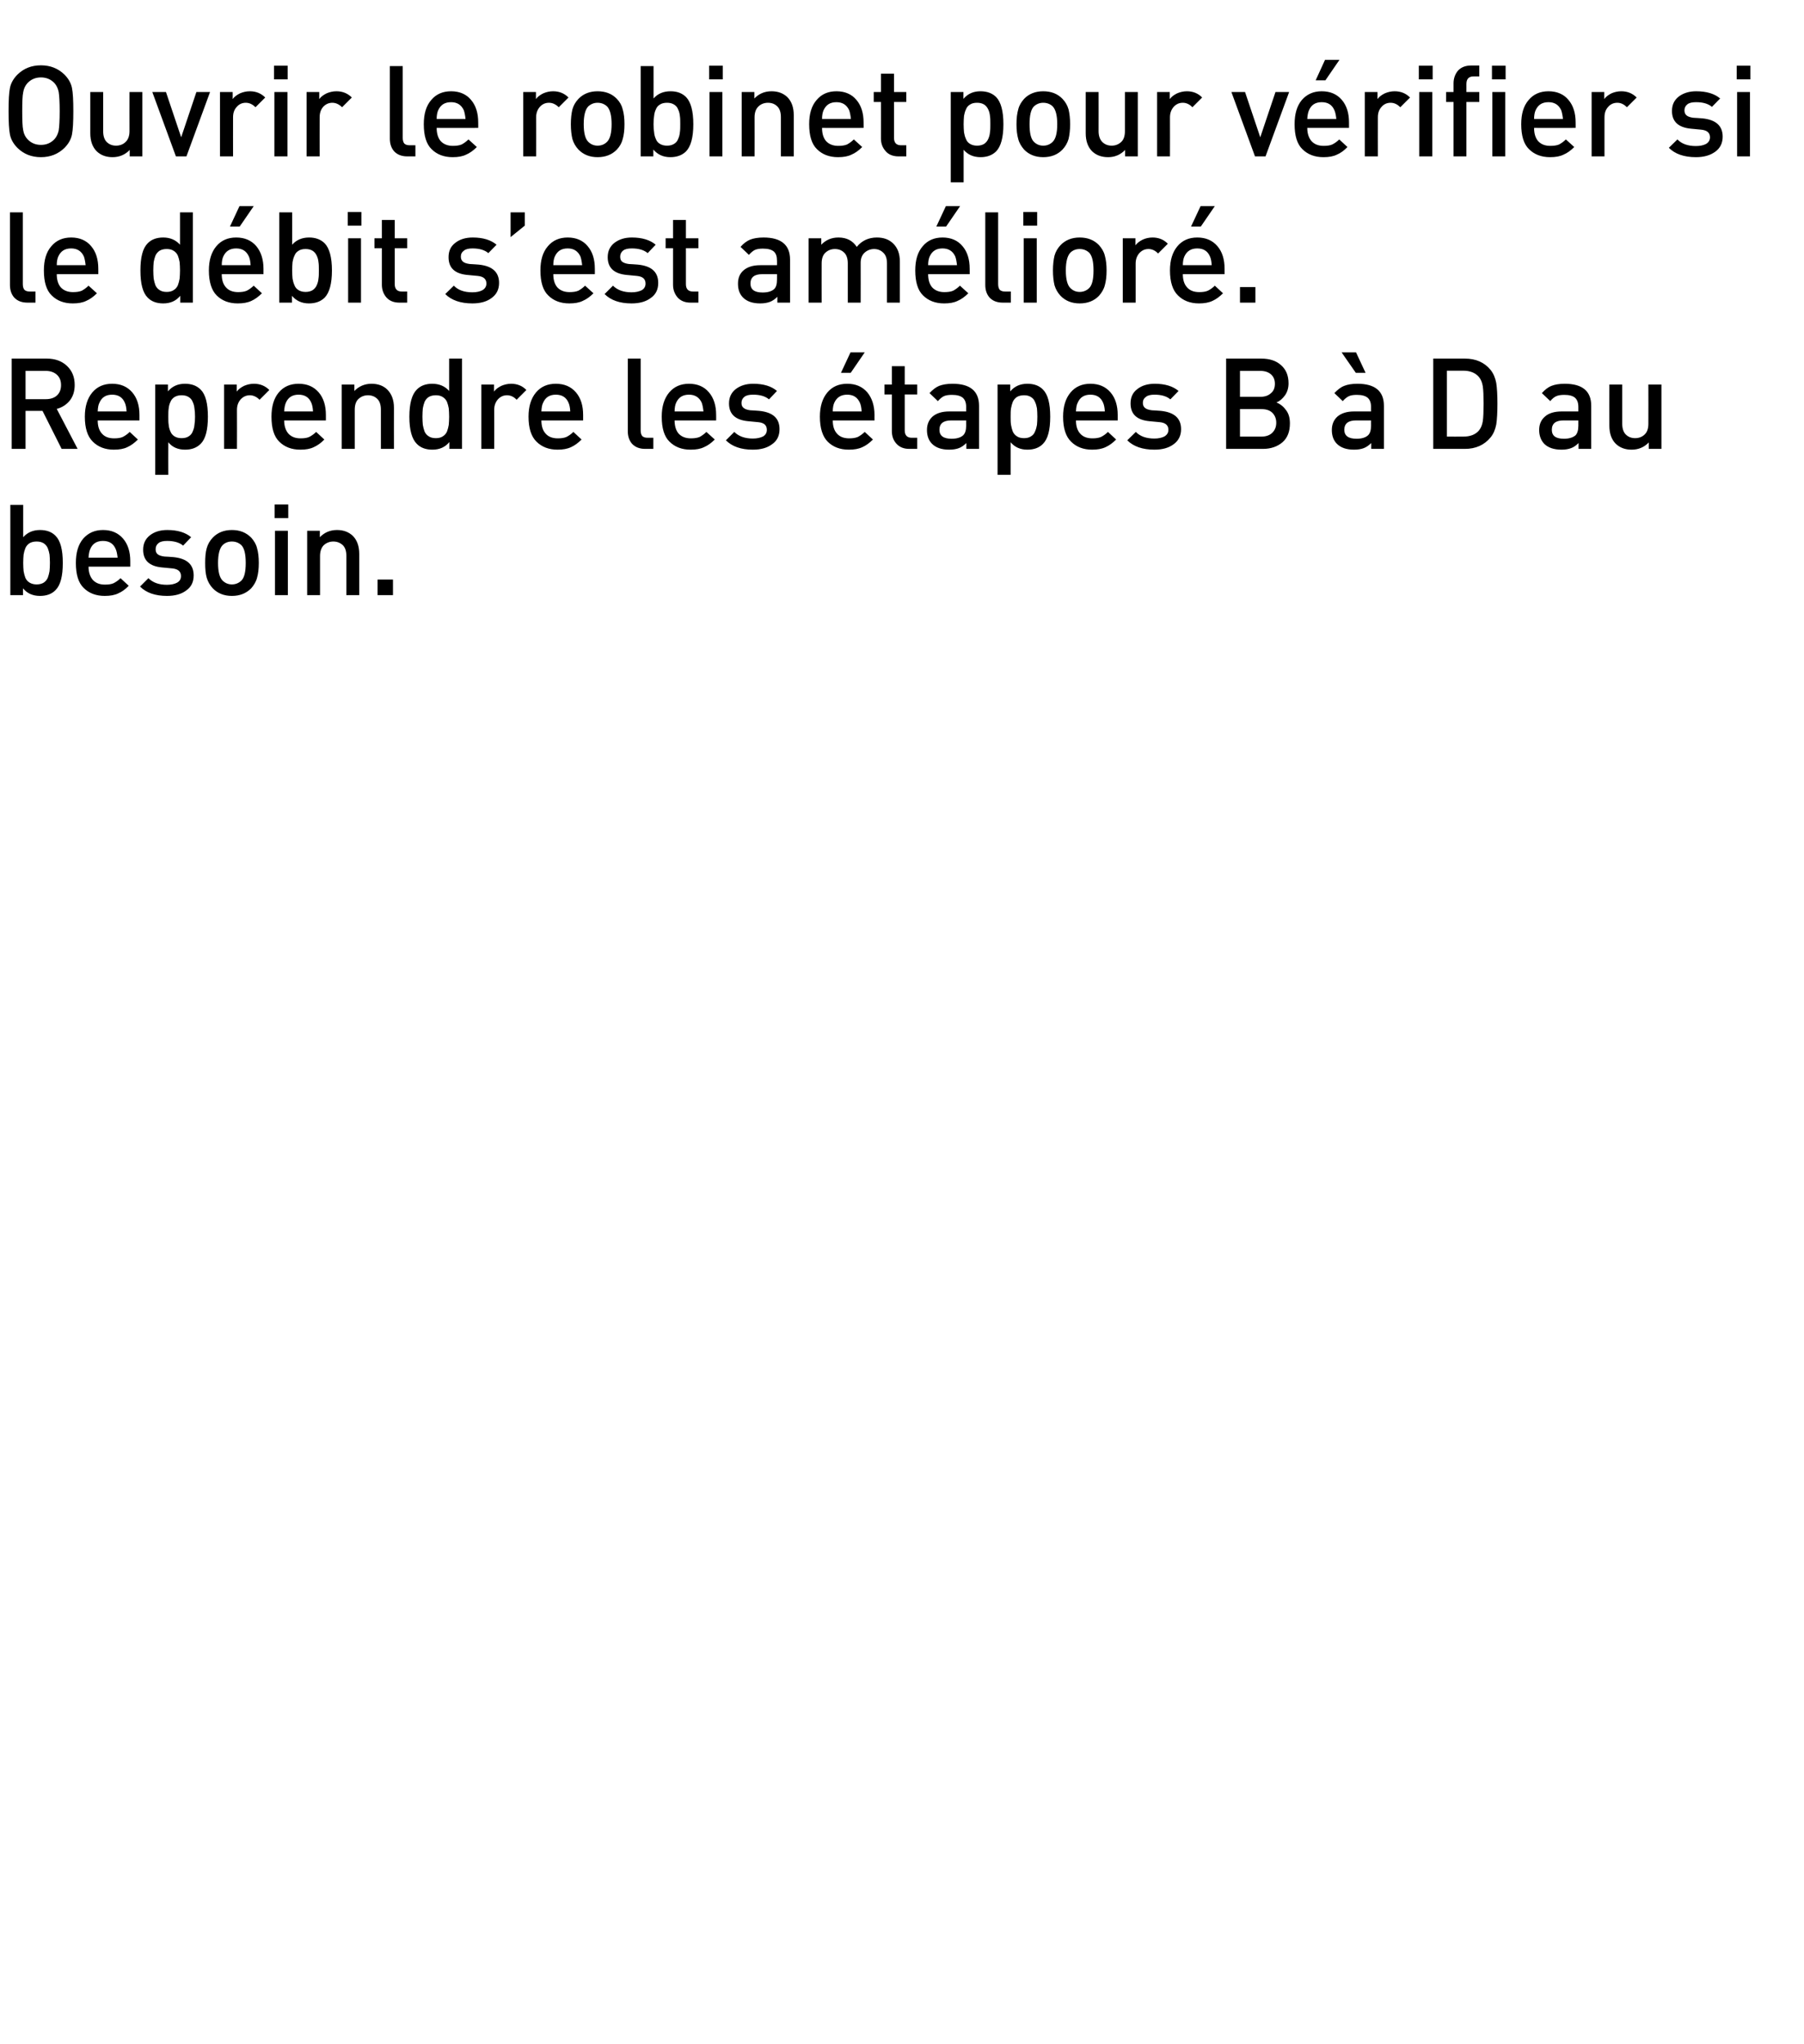 <?xml version="1.0" standalone="no"?>
<!DOCTYPE svg PUBLIC "-//W3C//DTD SVG 1.1//EN" "http://www.w3.org/Graphics/SVG/1.1/DTD/svg11.dtd">
<svg xmlns="http://www.w3.org/2000/svg" version="1.1" width="925px" height="1048.3px" viewBox="0 0 925 1048.3">
  <desc>Ouvrir le robinet pour v rifier si le d bit s’est am lior . Reprendre les tapes B D au besoin.</desc>
  <defs/>
  <g id="Polygon32371">
    <path d="M 28.5 274.8 C 31 277.3 32.2 281.9 32.2 288.7 C 32.2 295.5 31 300.1 28.5 302.6 C 26.6 304.6 23.9 305.6 20.5 305.6 C 16.8 305.6 13.9 304.3 11.8 301.7 C 11.76 301.67 11.8 305.2 11.8 305.2 L 5.3 305.2 L 5.3 258.9 L 11.9 258.9 C 11.9 258.9 11.89 275.54 11.9 275.5 C 14 273.1 16.9 271.8 20.5 271.8 C 23.9 271.8 26.6 272.8 28.5 274.8 C 28.5 274.8 28.5 274.8 28.5 274.8 Z M 25.4 292.9 C 25.5 291.7 25.6 290.3 25.6 288.7 C 25.6 287 25.5 285.6 25.4 284.4 C 25.2 283.3 24.9 282.1 24.5 281.1 C 24 280 23.3 279.2 22.4 278.6 C 21.4 278 20.2 277.7 18.8 277.7 C 17.3 277.7 16.1 278 15.1 278.6 C 14.2 279.2 13.5 280 13 281.1 C 12.6 282.1 12.3 283.3 12.1 284.4 C 12 285.6 11.9 287 11.9 288.7 C 11.9 290.3 12 291.7 12.1 292.9 C 12.3 294.1 12.6 295.2 13 296.3 C 13.5 297.4 14.2 298.2 15.2 298.8 C 16.2 299.4 17.4 299.7 18.8 299.7 C 20.2 299.7 21.4 299.4 22.4 298.8 C 23.3 298.2 24 297.4 24.5 296.3 C 24.9 295.2 25.2 294.1 25.4 292.9 Z M 66.8 290.6 C 66.8 290.6 45.43 290.62 45.4 290.6 C 45.4 293.5 46.2 295.8 47.6 297.4 C 49.1 299 51.1 299.8 53.8 299.8 C 55.6 299.8 57.1 299.6 58.2 299.1 C 59.4 298.5 60.6 297.7 61.8 296.5 C 61.8 296.5 66 300.4 66 300.4 C 64.3 302.2 62.5 303.5 60.6 304.3 C 58.8 305.2 56.5 305.6 53.7 305.6 C 49.2 305.6 45.6 304.2 42.9 301.5 C 40.2 298.9 38.9 294.6 38.9 288.7 C 38.9 283.4 40.1 279.3 42.6 276.3 C 45.2 273.3 48.6 271.8 52.8 271.8 C 57.2 271.8 60.6 273.3 63.1 276.2 C 65.6 279.1 66.8 283 66.8 287.8 C 66.82 287.82 66.8 290.6 66.8 290.6 Z M 60.3 286 C 60.1 284.1 59.8 282.6 59.3 281.5 C 58.1 278.7 55.9 277.4 52.8 277.4 C 49.7 277.4 47.5 278.7 46.3 281.5 C 45.8 282.6 45.5 284.1 45.4 286 C 45.4 286 60.3 286 60.3 286 Z M 88.9 285.7 C 95.9 286.4 99.3 289.5 99.3 295.1 C 99.3 298.4 98.1 301 95.5 302.8 C 93 304.7 89.7 305.6 85.6 305.6 C 79.6 305.6 75 304 71.8 300.8 C 71.8 300.8 76.1 296.5 76.1 296.5 C 78.4 298.8 81.5 299.9 85.6 299.9 C 87.8 299.9 89.5 299.5 90.8 298.8 C 92.2 298 92.8 296.9 92.8 295.4 C 92.8 293.1 91.3 291.8 88.4 291.5 C 88.4 291.5 83.1 291 83.1 291 C 76.6 290.4 73.4 287.4 73.4 281.9 C 73.4 278.7 74.6 276.3 76.9 274.5 C 79.2 272.7 82.2 271.8 85.8 271.8 C 91.1 271.8 95.2 273.1 98 275.5 C 98 275.5 93.9 279.8 93.9 279.8 C 92 278.2 89.2 277.4 85.7 277.4 C 83.8 277.4 82.3 277.7 81.3 278.5 C 80.3 279.3 79.8 280.3 79.8 281.6 C 79.8 282.8 80.1 283.6 80.8 284.2 C 81.5 284.8 82.7 285.2 84.3 285.4 C 84.3 285.35 88.9 285.7 88.9 285.7 C 88.9 285.7 88.92 285.74 88.9 285.7 Z M 132.7 288.7 C 132.7 291.7 132.4 294.2 131.8 296.3 C 131.3 298.3 130.2 300.1 128.8 301.7 C 126.2 304.3 123 305.6 118.9 305.6 C 114.9 305.6 111.6 304.3 109.1 301.7 C 107.6 300.1 106.6 298.3 106 296.3 C 105.4 294.2 105.2 291.7 105.2 288.7 C 105.2 285.7 105.4 283.2 106 281.1 C 106.6 279 107.6 277.3 109.1 275.7 C 111.6 273.1 114.9 271.8 118.9 271.8 C 123 271.8 126.2 273.1 128.8 275.7 C 130.2 277.3 131.3 279 131.8 281.1 C 132.4 283.2 132.7 285.7 132.7 288.7 Z M 123.8 297.7 C 125.3 296.2 126 293.2 126 288.7 C 126 284.2 125.3 281.2 123.8 279.6 C 122.5 278.4 120.9 277.7 118.9 277.7 C 116.9 277.7 115.3 278.4 114.1 279.6 C 112.6 281.2 111.8 284.2 111.8 288.7 C 111.8 293.2 112.6 296.2 114.1 297.7 C 115.4 299 117 299.7 118.9 299.7 C 120.8 299.7 122.5 299 123.8 297.7 C 123.8 297.7 123.8 297.7 123.8 297.7 Z M 147.6 305.2 L 141 305.2 L 141 272.2 L 147.6 272.2 L 147.6 305.2 Z M 147.8 265.7 L 140.8 265.7 L 140.8 258.7 L 147.8 258.7 L 147.8 265.7 Z M 184.2 305.2 L 177.6 305.2 C 177.6 305.2 177.58 285.09 177.6 285.1 C 177.6 282.6 177 280.8 175.8 279.6 C 174.5 278.4 172.9 277.7 170.9 277.7 C 169 277.7 167.3 278.4 166 279.6 C 164.8 280.8 164.1 282.7 164.1 285.1 C 164.12 285.09 164.1 305.2 164.1 305.2 L 157.5 305.2 L 157.5 272.2 L 164 272.2 C 164 272.2 163.99 275.54 164 275.5 C 166.3 273.1 169.2 271.8 172.8 271.8 C 176.1 271.8 178.8 272.8 180.9 274.8 C 183.1 277 184.2 280.1 184.2 284.1 C 184.21 284.12 184.2 305.2 184.2 305.2 Z M 201.5 305.2 L 193.6 305.2 L 193.6 297.2 L 201.5 297.2 L 201.5 305.2 Z " stroke="none" fill="#000"/>
  </g>
  <g id="Polygon32370">
    <path d="M 39.8 230.2 L 31.6 230.2 L 21.8 210.7 L 13.1 210.7 L 13.1 230.2 L 6 230.2 L 6 183.9 C 6 183.9 23.98 183.9 24 183.9 C 28.3 183.9 31.8 185.2 34.4 187.7 C 37 190.2 38.3 193.4 38.3 197.4 C 38.3 200.6 37.5 203.2 35.8 205.4 C 34.1 207.5 31.8 209 29.1 209.7 C 29.12 209.7 39.8 230.2 39.8 230.2 Z M 23.5 204.7 C 25.8 204.7 27.8 204.1 29.2 202.8 C 30.6 201.5 31.3 199.7 31.3 197.5 C 31.3 195.2 30.6 193.5 29.2 192.2 C 27.8 190.9 25.8 190.2 23.5 190.2 C 23.46 190.2 13.1 190.2 13.1 190.2 L 13.1 204.7 L 23.5 204.7 C 23.5 204.7 23.46 204.7 23.5 204.7 Z M 71.5 215.6 C 71.5 215.6 50.11 215.62 50.1 215.6 C 50.1 218.5 50.8 220.8 52.3 222.4 C 53.7 224 55.8 224.8 58.5 224.8 C 60.3 224.8 61.8 224.6 62.9 224.1 C 64.1 223.5 65.3 222.7 66.5 221.5 C 66.5 221.5 70.7 225.4 70.7 225.4 C 68.9 227.2 67.1 228.5 65.3 229.3 C 63.5 230.2 61.1 230.6 58.4 230.6 C 53.9 230.6 50.3 229.2 47.6 226.5 C 44.9 223.9 43.5 219.6 43.5 213.7 C 43.5 208.4 44.8 204.3 47.3 201.3 C 49.8 198.3 53.2 196.8 57.5 196.8 C 61.9 196.8 65.3 198.3 67.8 201.2 C 70.3 204.1 71.5 208 71.5 212.8 C 71.5 212.82 71.5 215.6 71.5 215.6 Z M 64.9 211 C 64.8 209.1 64.5 207.6 64 206.5 C 62.8 203.7 60.6 202.4 57.5 202.4 C 54.4 202.4 52.2 203.7 51 206.5 C 50.4 207.6 50.2 209.1 50.1 211 C 50.1 211 64.9 211 64.9 211 Z M 102.9 199.8 C 105.4 202.3 106.6 206.9 106.6 213.7 C 106.6 220.5 105.4 225.1 102.9 227.6 C 100.9 229.6 98.3 230.6 94.9 230.6 C 91.2 230.6 88.3 229.3 86.3 226.8 C 86.25 226.8 86.3 243.5 86.3 243.5 L 79.6 243.5 L 79.6 197.2 L 86.1 197.2 C 86.1 197.2 86.12 200.73 86.1 200.7 C 88.3 198.1 91.2 196.8 94.8 196.8 C 98.3 196.8 100.9 197.8 102.9 199.8 C 102.9 199.8 102.9 199.8 102.9 199.8 Z M 99.7 217.9 C 99.9 216.7 100 215.3 100 213.7 C 100 212 99.9 210.6 99.7 209.4 C 99.6 208.3 99.3 207.1 98.8 206.1 C 98.4 205 97.7 204.2 96.7 203.6 C 95.8 203 94.6 202.7 93.1 202.7 C 91.7 202.7 90.5 203 89.5 203.6 C 88.6 204.2 87.8 205 87.4 206.1 C 86.9 207.1 86.6 208.3 86.5 209.4 C 86.3 210.6 86.3 212 86.3 213.7 C 86.3 215.3 86.3 216.7 86.5 217.9 C 86.6 219.1 86.9 220.2 87.4 221.3 C 87.8 222.4 88.6 223.2 89.5 223.8 C 90.5 224.4 91.7 224.7 93.1 224.7 C 94.6 224.7 95.8 224.4 96.7 223.8 C 97.7 223.2 98.4 222.4 98.8 221.3 C 99.3 220.2 99.6 219.1 99.7 217.9 Z M 130.2 196.8 C 133.4 196.8 136 197.9 138.1 200 C 138.1 200 133.1 205 133.1 205 C 131.6 203.5 129.9 202.7 128.1 202.7 C 126.3 202.7 124.7 203.4 123.4 204.8 C 122.2 206.2 121.5 207.9 121.5 210.2 C 121.55 210.16 121.5 230.2 121.5 230.2 L 114.9 230.2 L 114.9 197.2 L 121.4 197.2 C 121.4 197.2 121.42 200.8 121.4 200.8 C 122.3 199.6 123.5 198.7 125.1 197.9 C 126.7 197.2 128.4 196.8 130.2 196.8 C 130.2 196.8 130.2 196.8 130.2 196.8 Z M 167.1 215.6 C 167.1 215.6 145.73 215.62 145.7 215.6 C 145.7 218.5 146.5 220.8 147.9 222.4 C 149.4 224 151.4 224.8 154.1 224.8 C 155.9 224.8 157.4 224.6 158.5 224.1 C 159.7 223.5 160.9 222.7 162.1 221.5 C 162.1 221.5 166.3 225.4 166.3 225.4 C 164.6 227.2 162.7 228.5 160.9 229.3 C 159.1 230.2 156.8 230.6 154 230.6 C 149.5 230.6 145.9 229.2 143.2 226.5 C 140.5 223.9 139.2 219.6 139.2 213.7 C 139.2 208.4 140.4 204.3 142.9 201.3 C 145.4 198.3 148.8 196.8 153.1 196.8 C 157.5 196.8 160.9 198.3 163.4 201.2 C 165.9 204.1 167.1 208 167.1 212.8 C 167.11 212.82 167.1 215.6 167.1 215.6 Z M 160.5 211 C 160.4 209.1 160.1 207.6 159.6 206.5 C 158.4 203.7 156.2 202.4 153.1 202.4 C 150 202.4 147.8 203.7 146.6 206.5 C 146.1 207.6 145.8 209.1 145.7 211 C 145.7 211 160.5 211 160.5 211 Z M 202 230.2 L 195.3 230.2 C 195.3 230.2 195.32 210.09 195.3 210.1 C 195.3 207.6 194.7 205.8 193.5 204.6 C 192.3 203.4 190.7 202.7 188.7 202.7 C 186.7 202.7 185.1 203.4 183.8 204.6 C 182.5 205.8 181.9 207.7 181.9 210.1 C 181.87 210.09 181.9 230.2 181.9 230.2 L 175.2 230.2 L 175.2 197.2 L 181.7 197.2 C 181.7 197.2 181.74 200.54 181.7 200.5 C 184 198.1 187 196.8 190.5 196.8 C 193.8 196.8 196.6 197.8 198.6 199.8 C 200.8 202 202 205.1 202 209.1 C 201.95 209.12 202 230.2 202 230.2 Z M 236.9 230.2 L 230.4 230.2 C 230.4 230.2 230.42 226.67 230.4 226.7 C 228.3 229.3 225.4 230.6 221.7 230.6 C 218.3 230.6 215.6 229.6 213.7 227.6 C 211.2 225.1 209.9 220.5 209.9 213.7 C 209.9 206.9 211.2 202.3 213.7 199.8 C 215.6 197.8 218.3 196.8 221.6 196.8 C 225.3 196.8 228.2 198.1 230.3 200.5 C 230.29 200.54 230.3 183.9 230.3 183.9 L 236.9 183.9 L 236.9 230.2 Z M 230.1 217.9 C 230.2 216.7 230.3 215.3 230.3 213.7 C 230.3 212 230.2 210.6 230.1 209.4 C 229.9 208.3 229.6 207.1 229.2 206.1 C 228.7 205 228 204.2 227 203.6 C 226.1 203 224.9 202.7 223.5 202.7 C 222 202.7 220.8 203 219.8 203.6 C 218.9 204.2 218.2 205 217.7 206.1 C 217.3 207.1 217 208.3 216.8 209.4 C 216.7 210.6 216.6 212 216.6 213.7 C 216.6 215.3 216.7 216.7 216.8 217.9 C 217 219.1 217.3 220.2 217.7 221.3 C 218.2 222.4 218.9 223.2 219.9 223.8 C 220.8 224.4 222 224.7 223.5 224.7 C 224.9 224.7 226.1 224.4 227 223.8 C 228 223.2 228.7 222.4 229.2 221.3 C 229.6 220.2 229.9 219.1 230.1 217.9 Z M 262.1 196.8 C 265.2 196.8 267.9 197.9 269.9 200 C 269.9 200 264.9 205 264.9 205 C 263.5 203.5 261.8 202.7 260 202.7 C 258.1 202.7 256.6 203.4 255.3 204.8 C 254.1 206.2 253.4 207.9 253.4 210.2 C 253.43 210.16 253.4 230.2 253.4 230.2 L 246.8 230.2 L 246.8 197.2 L 253.3 197.2 C 253.3 197.2 253.3 200.8 253.3 200.8 C 254.2 199.6 255.4 198.7 257 197.9 C 258.6 197.2 260.3 196.8 262.1 196.8 C 262.1 196.8 262.1 196.8 262.1 196.8 Z M 299 215.6 C 299 215.6 277.61 215.62 277.6 215.6 C 277.6 218.5 278.3 220.8 279.8 222.4 C 281.2 224 283.3 224.8 286 224.8 C 287.8 224.8 289.2 224.6 290.4 224.1 C 291.6 223.5 292.8 222.7 294 221.5 C 294 221.5 298.2 225.4 298.2 225.4 C 296.4 227.2 294.6 228.5 292.8 229.3 C 290.9 230.2 288.6 230.6 285.9 230.6 C 281.4 230.6 277.8 229.2 275.1 226.5 C 272.4 223.9 271 219.6 271 213.7 C 271 208.4 272.3 204.3 274.8 201.3 C 277.3 198.3 280.7 196.8 285 196.8 C 289.4 196.8 292.8 198.3 295.3 201.2 C 297.8 204.1 299 208 299 212.8 C 299 212.82 299 215.6 299 215.6 Z M 292.4 211 C 292.3 209.1 292 207.6 291.5 206.5 C 290.3 203.7 288.1 202.4 285 202.4 C 281.9 202.4 279.7 203.7 278.5 206.5 C 277.9 207.6 277.7 209.1 277.6 211 C 277.6 211 292.4 211 292.4 211 Z M 335 230.2 C 335 230.2 330.91 230.18 330.9 230.2 C 327.9 230.2 325.7 229.3 324.1 227.6 C 322.6 225.9 321.9 223.7 321.9 221.1 C 321.87 221.08 321.9 183.9 321.9 183.9 L 328.5 183.9 C 328.5 183.9 328.5 220.69 328.5 220.7 C 328.5 222 328.8 223 329.3 223.6 C 329.9 224.2 330.8 224.5 332.1 224.5 C 332.08 224.52 335 224.5 335 224.5 L 335 230.2 Z M 367.2 215.6 C 367.2 215.6 345.86 215.62 345.9 215.6 C 345.9 218.5 346.6 220.8 348 222.4 C 349.5 224 351.6 224.8 354.2 224.8 C 356 224.8 357.5 224.6 358.7 224.1 C 359.8 223.5 361 222.7 362.2 221.5 C 362.2 221.5 366.5 225.4 366.5 225.4 C 364.7 227.2 362.9 228.5 361 229.3 C 359.2 230.2 356.9 230.6 354.1 230.6 C 349.6 230.6 346 229.2 343.3 226.5 C 340.6 223.9 339.3 219.6 339.3 213.7 C 339.3 208.4 340.6 204.3 343.1 201.3 C 345.6 198.3 349 196.8 353.3 196.8 C 357.6 196.8 361.1 198.3 363.5 201.2 C 366 204.1 367.2 208 367.2 212.8 C 367.24 212.82 367.2 215.6 367.2 215.6 Z M 360.7 211 C 360.5 209.1 360.2 207.6 359.8 206.5 C 358.5 203.7 356.3 202.4 353.3 202.4 C 350.1 202.4 348 203.7 346.7 206.5 C 346.2 207.6 345.9 209.1 345.9 211 C 345.9 211 360.7 211 360.7 211 Z M 389.3 210.7 C 396.3 211.4 399.7 214.5 399.7 220.1 C 399.7 223.4 398.5 226 395.9 227.8 C 393.4 229.7 390.1 230.6 386 230.6 C 380 230.6 375.4 229 372.2 225.8 C 372.2 225.8 376.5 221.5 376.5 221.5 C 378.8 223.8 382 224.9 386 224.9 C 388.2 224.9 389.9 224.5 391.3 223.8 C 392.6 223 393.2 221.9 393.2 220.4 C 393.2 218.1 391.8 216.8 388.8 216.5 C 388.8 216.5 383.6 216 383.6 216 C 377.1 215.4 373.8 212.4 373.8 206.9 C 373.8 203.7 375 201.3 377.3 199.5 C 379.7 197.7 382.6 196.8 386.2 196.8 C 391.6 196.8 395.6 198.1 398.4 200.5 C 398.4 200.5 394.3 204.8 394.3 204.8 C 392.4 203.2 389.7 202.4 386.2 202.4 C 384.2 202.4 382.7 202.7 381.7 203.5 C 380.7 204.3 380.2 205.3 380.2 206.6 C 380.2 207.8 380.5 208.6 381.3 209.2 C 382 209.8 383.1 210.2 384.7 210.4 C 384.73 210.35 389.3 210.7 389.3 210.7 C 389.3 210.7 389.34 210.74 389.3 210.7 Z M 448.4 215.6 C 448.4 215.6 426.98 215.62 427 215.6 C 427 218.5 427.7 220.8 429.2 222.4 C 430.6 224 432.7 224.8 435.4 224.8 C 437.1 224.8 438.6 224.6 439.8 224.1 C 441 223.5 442.1 222.7 443.4 221.5 C 443.4 221.5 447.6 225.4 447.6 225.4 C 445.8 227.2 444 228.5 442.2 229.3 C 440.3 230.2 438 230.6 435.2 230.6 C 430.7 230.6 427.1 229.2 424.4 226.5 C 421.8 223.9 420.4 219.6 420.4 213.7 C 420.4 208.4 421.7 204.3 424.2 201.3 C 426.7 198.3 430.1 196.8 434.4 196.8 C 438.8 196.8 442.2 198.3 444.7 201.2 C 447.1 204.1 448.4 208 448.4 212.8 C 448.36 212.82 448.4 215.6 448.4 215.6 Z M 441.8 211 C 441.7 209.1 441.4 207.6 440.9 206.5 C 439.6 203.7 437.5 202.4 434.4 202.4 C 431.3 202.4 429.1 203.7 427.8 206.5 C 427.3 207.6 427 209.1 427 211 C 427 211 441.8 211 441.8 211 Z M 443.4 180.7 L 436.2 191.2 L 431.2 191.2 L 436.1 180.7 L 443.4 180.7 Z M 470.3 230.2 C 470.3 230.2 466.3 230.18 466.3 230.2 C 463.4 230.2 461.2 229.3 459.6 227.5 C 458 225.7 457.3 223.6 457.3 221 C 457.27 221.01 457.3 202.3 457.3 202.3 L 453.5 202.3 L 453.5 197.2 L 457.3 197.2 L 457.3 187.8 L 463.9 187.8 L 463.9 197.2 L 470.3 197.2 L 470.3 202.3 L 463.9 202.3 C 463.9 202.3 463.9 220.69 463.9 220.7 C 463.9 223.2 465.1 224.5 467.5 224.5 C 467.54 224.52 470.3 224.5 470.3 224.5 L 470.3 230.2 Z M 502 230.2 L 495.5 230.2 C 495.5 230.2 495.49 227.19 495.5 227.2 C 494.3 228.4 493 229.3 491.7 229.8 C 490.4 230.3 488.7 230.6 486.7 230.6 C 482.8 230.6 479.9 229.6 477.9 227.6 C 476.1 225.8 475.3 223.4 475.3 220.5 C 475.3 217.6 476.3 215.3 478.2 213.6 C 480.2 211.9 483 211 486.7 211 C 486.71 211 495.4 211 495.4 211 C 495.4 211 495.36 208.66 495.4 208.7 C 495.4 206.5 494.8 205 493.7 204 C 492.5 203 490.7 202.5 488.1 202.5 C 486.4 202.5 485 202.7 483.9 203.2 C 482.9 203.7 481.9 204.6 480.9 205.7 C 480.9 205.7 476.6 201.6 476.6 201.6 C 478.2 199.9 479.8 198.6 481.5 197.9 C 483.3 197.2 485.6 196.8 488.4 196.8 C 497.5 196.8 502 200.6 502 208.1 C 501.99 208.14 502 230.2 502 230.2 Z M 493.9 223.2 C 494.9 222.2 495.4 220.6 495.4 218.3 C 495.36 218.28 495.4 215.6 495.4 215.6 C 495.4 215.6 487.75 215.62 487.8 215.6 C 483.7 215.6 481.7 217.2 481.7 220.4 C 481.7 223.5 483.8 225 487.9 225 C 490.6 225 492.6 224.4 493.9 223.2 C 493.9 223.2 493.9 223.2 493.9 223.2 Z M 534.8 199.8 C 537.3 202.3 538.5 206.9 538.5 213.7 C 538.5 220.5 537.3 225.1 534.8 227.6 C 532.9 229.6 530.2 230.6 526.8 230.6 C 523.1 230.6 520.3 229.3 518.2 226.8 C 518.17 226.8 518.2 243.5 518.2 243.5 L 511.5 243.5 L 511.5 197.2 L 518 197.2 C 518 197.2 518.04 200.73 518 200.7 C 520.2 198.1 523.1 196.8 526.8 196.8 C 530.2 196.8 532.9 197.8 534.8 199.8 C 534.8 199.8 534.8 199.8 534.8 199.8 Z M 531.7 217.9 C 531.8 216.7 531.9 215.3 531.9 213.7 C 531.9 212 531.8 210.6 531.7 209.4 C 531.5 208.3 531.2 207.1 530.7 206.1 C 530.3 205 529.6 204.2 528.6 203.6 C 527.7 203 526.5 202.7 525.1 202.7 C 523.6 202.7 522.4 203 521.4 203.6 C 520.5 204.2 519.8 205 519.3 206.1 C 518.9 207.1 518.6 208.3 518.4 209.4 C 518.2 210.6 518.2 212 518.2 213.7 C 518.2 215.3 518.2 216.7 518.4 217.9 C 518.6 219.1 518.9 220.2 519.3 221.3 C 519.8 222.4 520.5 223.2 521.5 223.8 C 522.4 224.4 523.6 224.7 525.1 224.7 C 526.5 224.7 527.7 224.4 528.6 223.8 C 529.6 223.2 530.3 222.4 530.7 221.3 C 531.2 220.2 531.5 219.1 531.7 217.9 Z M 573.1 215.6 C 573.1 215.6 551.71 215.62 551.7 215.6 C 551.7 218.5 552.4 220.8 553.9 222.4 C 555.3 224 557.4 224.8 560.1 224.8 C 561.9 224.8 563.3 224.6 564.5 224.1 C 565.7 223.5 566.9 222.7 568.1 221.5 C 568.1 221.5 572.3 225.4 572.3 225.4 C 570.5 227.2 568.7 228.5 566.9 229.3 C 565 230.2 562.7 230.6 560 230.6 C 555.5 230.6 551.9 229.2 549.2 226.5 C 546.5 223.9 545.1 219.6 545.1 213.7 C 545.1 208.4 546.4 204.3 548.9 201.3 C 551.4 198.3 554.8 196.8 559.1 196.8 C 563.5 196.8 566.9 198.3 569.4 201.2 C 571.9 204.1 573.1 208 573.1 212.8 C 573.1 212.82 573.1 215.6 573.1 215.6 Z M 566.5 211 C 566.4 209.1 566.1 207.6 565.6 206.5 C 564.4 203.7 562.2 202.4 559.1 202.4 C 556 202.4 553.8 203.7 552.6 206.5 C 552 207.6 551.8 209.1 551.7 211 C 551.7 211 566.5 211 566.5 211 Z M 595.2 210.7 C 602.1 211.4 605.6 214.5 605.6 220.1 C 605.6 223.4 604.3 226 601.8 227.8 C 599.3 229.7 596 230.6 591.9 230.6 C 585.9 230.6 581.2 229 578 225.8 C 578 225.8 582.4 221.5 582.4 221.5 C 584.6 223.8 587.8 224.9 591.9 224.9 C 594 224.9 595.8 224.5 597.1 223.8 C 598.4 223 599.1 221.9 599.1 220.4 C 599.1 218.1 597.6 216.8 594.7 216.5 C 594.7 216.5 589.4 216 589.4 216 C 582.9 215.4 579.7 212.4 579.7 206.9 C 579.7 203.7 580.8 201.3 583.2 199.5 C 585.5 197.7 588.5 196.8 592.1 196.8 C 597.4 196.8 601.5 198.1 604.3 200.5 C 604.3 200.5 600.1 204.8 600.1 204.8 C 598.2 203.2 595.5 202.4 592 202.4 C 590.1 202.4 588.6 202.7 587.6 203.5 C 586.5 204.3 586 205.3 586 206.6 C 586 207.8 586.4 208.6 587.1 209.2 C 587.8 209.8 589 210.2 590.6 210.4 C 590.58 210.35 595.2 210.7 595.2 210.7 C 595.2 210.7 595.2 210.74 595.2 210.7 Z M 661.4 217.1 C 661.4 221.3 660.2 224.5 657.6 226.8 C 655 229 651.7 230.2 647.5 230.2 C 647.45 230.18 628.7 230.2 628.7 230.2 L 628.7 183.9 C 628.7 183.9 646.74 183.9 646.7 183.9 C 651 183.9 654.4 185 656.9 187.3 C 659.5 189.6 660.7 192.7 660.7 196.6 C 660.7 198.9 660.1 201 658.9 202.7 C 657.6 204.5 656.2 205.7 654.5 206.4 C 656.5 207.2 658.1 208.5 659.4 210.3 C 660.8 212.1 661.4 214.4 661.4 217.1 Z M 654.4 216.8 C 654.4 214.7 653.7 213 652.4 211.7 C 651.1 210.4 649.2 209.8 646.8 209.8 C 646.8 209.77 635.8 209.8 635.8 209.8 L 635.8 223.9 C 635.8 223.9 646.8 223.87 646.8 223.9 C 649.2 223.9 651.1 223.2 652.4 221.9 C 653.7 220.6 654.4 218.9 654.4 216.8 Z M 646.2 203.5 C 648.5 203.5 650.3 202.9 651.6 201.7 C 653 200.6 653.7 199 653.7 196.8 C 653.7 194.7 653 193.1 651.6 191.9 C 650.3 190.8 648.5 190.2 646.2 190.2 C 646.15 190.2 635.8 190.2 635.8 190.2 L 635.8 203.5 L 646.2 203.5 C 646.2 203.5 646.15 203.46 646.2 203.5 Z M 709.6 230.2 L 703.1 230.2 C 703.1 230.2 703.09 227.19 703.1 227.2 C 701.9 228.4 700.6 229.3 699.3 229.8 C 698 230.3 696.3 230.6 694.3 230.6 C 690.4 230.6 687.5 229.6 685.5 227.6 C 683.7 225.8 682.9 223.4 682.9 220.5 C 682.9 217.6 683.9 215.3 685.8 213.6 C 687.8 211.9 690.6 211 694.3 211 C 694.32 211 703 211 703 211 C 703 211 702.96 208.66 703 208.7 C 703 206.5 702.4 205 701.3 204 C 700.1 203 698.3 202.5 695.7 202.5 C 694 202.5 692.6 202.7 691.6 203.2 C 690.5 203.7 689.5 204.6 688.5 205.7 C 688.5 205.7 684.2 201.6 684.2 201.6 C 685.8 199.9 687.4 198.6 689.2 197.9 C 690.9 197.2 693.2 196.8 696 196.8 C 705.1 196.8 709.6 200.6 709.6 208.1 C 709.59 208.14 709.6 230.2 709.6 230.2 Z M 701.5 223.2 C 702.5 222.2 703 220.6 703 218.3 C 702.96 218.28 703 215.6 703 215.6 C 703 215.6 695.36 215.62 695.4 215.6 C 691.3 215.6 689.3 217.2 689.3 220.4 C 689.3 223.5 691.4 225 695.6 225 C 698.2 225 700.2 224.4 701.5 223.2 C 701.5 223.2 701.5 223.2 701.5 223.2 Z M 700.2 191.2 L 695.2 191.2 L 687.9 180.7 L 695.3 180.7 L 700.2 191.2 Z M 764.3 189.7 C 765.8 191.6 766.7 193.8 767.2 196.4 C 767.6 199 767.8 202.5 767.8 207 C 767.8 211.5 767.6 215.1 767.2 217.7 C 766.7 220.2 765.8 222.5 764.3 224.3 C 761.1 228.2 756.7 230.2 751.1 230.2 C 751.13 230.18 734.9 230.2 734.9 230.2 L 734.9 183.9 C 734.9 183.9 751.13 183.9 751.1 183.9 C 756.7 183.9 761.1 185.8 764.3 189.7 C 764.3 189.7 764.3 189.7 764.3 189.7 Z M 758.3 220.8 C 759.3 219.6 760 218 760.3 216 C 760.6 214 760.7 211 760.7 207 C 760.7 203.1 760.6 200.1 760.3 198.1 C 760 196.1 759.3 194.5 758.3 193.3 C 756.5 191.2 753.8 190.1 750.3 190.1 C 750.35 190.14 741.9 190.1 741.9 190.1 L 741.9 223.9 C 741.9 223.9 750.35 223.94 750.3 223.9 C 753.8 223.9 756.5 222.9 758.3 220.8 C 758.3 220.8 758.3 220.8 758.3 220.8 Z M 815.9 230.2 L 809.4 230.2 C 809.4 230.2 809.43 227.19 809.4 227.2 C 808.2 228.4 807 229.3 805.6 229.8 C 804.3 230.3 802.6 230.6 800.7 230.6 C 796.8 230.6 793.8 229.6 791.8 227.6 C 790.1 225.8 789.2 223.4 789.2 220.5 C 789.2 217.6 790.2 215.3 792.2 213.6 C 794.1 211.9 797 211 800.7 211 C 800.66 211 809.3 211 809.3 211 C 809.3 211 809.3 208.66 809.3 208.7 C 809.3 206.5 808.7 205 807.6 204 C 806.5 203 804.6 202.5 802.1 202.5 C 800.4 202.5 799 202.7 797.9 203.2 C 796.8 203.7 795.8 204.6 794.9 205.7 C 794.9 205.7 790.6 201.6 790.6 201.6 C 792.1 199.9 793.7 198.6 795.5 197.9 C 797.2 197.2 799.5 196.8 802.3 196.8 C 811.4 196.8 815.9 200.6 815.9 208.1 C 815.93 208.14 815.9 230.2 815.9 230.2 Z M 807.9 223.2 C 808.8 222.2 809.3 220.6 809.3 218.3 C 809.3 218.28 809.3 215.6 809.3 215.6 C 809.3 215.6 801.7 215.62 801.7 215.6 C 797.7 215.6 795.7 217.2 795.7 220.4 C 795.7 223.5 797.7 225 801.9 225 C 804.5 225 806.5 224.4 807.9 223.2 C 807.9 223.2 807.9 223.2 807.9 223.2 Z M 851.9 230.2 L 845.4 230.2 C 845.4 230.2 845.38 226.86 845.4 226.9 C 843.1 229.3 840.2 230.6 836.6 230.6 C 833.3 230.6 830.6 229.6 828.5 227.6 C 826.3 225.4 825.2 222.3 825.2 218.3 C 825.16 218.28 825.2 197.2 825.2 197.2 L 831.8 197.2 C 831.8 197.2 831.79 217.31 831.8 217.3 C 831.8 219.7 832.4 221.6 833.6 222.8 C 834.8 224 836.4 224.7 838.4 224.7 C 840.4 224.7 842.1 224 843.3 222.8 C 844.6 221.6 845.2 219.7 845.2 217.3 C 845.25 217.31 845.2 197.2 845.2 197.2 L 851.9 197.2 L 851.9 230.2 Z " stroke="none" fill="#000"/>
  </g>
  <g id="Polygon32369">
    <path d="M 18.2 155.2 C 18.2 155.2 14.1 155.18 14.1 155.2 C 11.1 155.2 8.9 154.3 7.3 152.6 C 5.8 150.9 5.1 148.7 5.1 146.1 C 5.07 146.08 5.1 108.9 5.1 108.9 L 11.7 108.9 C 11.7 108.9 11.7 145.69 11.7 145.7 C 11.7 147 12 148 12.5 148.6 C 13.1 149.2 14 149.5 15.3 149.5 C 15.27 149.52 18.2 149.5 18.2 149.5 L 18.2 155.2 Z M 50.4 140.6 C 50.4 140.6 29.05 140.62 29.1 140.6 C 29.1 143.5 29.8 145.8 31.2 147.4 C 32.7 149 34.8 149.8 37.4 149.8 C 39.2 149.8 40.7 149.6 41.9 149.1 C 43 148.5 44.2 147.7 45.4 146.5 C 45.4 146.5 49.7 150.4 49.7 150.4 C 47.9 152.2 46.1 153.5 44.2 154.3 C 42.4 155.2 40.1 155.6 37.3 155.6 C 32.8 155.6 29.2 154.2 26.5 151.5 C 23.8 148.9 22.5 144.6 22.5 138.7 C 22.5 133.4 23.7 129.3 26.3 126.3 C 28.8 123.3 32.2 121.8 36.5 121.8 C 40.8 121.8 44.3 123.3 46.7 126.2 C 49.2 129.1 50.4 133 50.4 137.8 C 50.44 137.82 50.4 140.6 50.4 140.6 Z M 43.9 136 C 43.7 134.1 43.4 132.6 43 131.5 C 41.7 128.7 39.5 127.4 36.5 127.4 C 33.3 127.4 31.2 128.7 29.9 131.5 C 29.4 132.6 29.1 134.1 29.1 136 C 29.1 136 43.9 136 43.9 136 Z M 98.9 155.2 L 92.4 155.2 C 92.4 155.2 92.43 151.67 92.4 151.7 C 90.3 154.3 87.4 155.6 83.7 155.6 C 80.3 155.6 77.6 154.6 75.7 152.6 C 73.2 150.1 72 145.5 72 138.7 C 72 131.9 73.2 127.3 75.7 124.8 C 77.6 122.8 80.3 121.8 83.7 121.8 C 87.3 121.8 90.2 123.1 92.3 125.5 C 92.3 125.54 92.3 108.9 92.3 108.9 L 98.9 108.9 L 98.9 155.2 Z M 92.1 142.9 C 92.2 141.7 92.3 140.3 92.3 138.7 C 92.3 137 92.2 135.6 92.1 134.4 C 91.9 133.3 91.6 132.1 91.2 131.1 C 90.7 130 90 129.2 89 128.6 C 88.1 128 86.9 127.7 85.5 127.7 C 84 127.7 82.8 128 81.8 128.6 C 80.9 129.2 80.2 130 79.7 131.1 C 79.3 132.1 79 133.3 78.8 134.4 C 78.7 135.6 78.6 137 78.6 138.7 C 78.6 140.3 78.7 141.7 78.8 142.9 C 79 144.1 79.3 145.2 79.7 146.3 C 80.2 147.4 80.9 148.2 81.9 148.8 C 82.8 149.4 84 149.7 85.5 149.7 C 86.9 149.7 88.1 149.4 89 148.8 C 90 148.2 90.7 147.4 91.2 146.3 C 91.6 145.2 91.9 144.1 92.1 142.9 Z M 135.1 140.6 C 135.1 140.6 113.68 140.62 113.7 140.6 C 113.7 143.5 114.4 145.8 115.9 147.4 C 117.3 149 119.4 149.8 122.1 149.8 C 123.8 149.8 125.3 149.6 126.5 149.1 C 127.7 148.5 128.8 147.7 130.1 146.5 C 130.1 146.5 134.3 150.4 134.3 150.4 C 132.5 152.2 130.7 153.5 128.9 154.3 C 127 155.2 124.7 155.6 121.9 155.6 C 117.4 155.6 113.8 154.2 111.1 151.5 C 108.5 148.9 107.1 144.6 107.1 138.7 C 107.1 133.4 108.4 129.3 110.9 126.3 C 113.4 123.3 116.8 121.8 121.1 121.8 C 125.5 121.8 128.9 123.3 131.4 126.2 C 133.8 129.1 135.1 133 135.1 137.8 C 135.07 137.82 135.1 140.6 135.1 140.6 Z M 128.5 136 C 128.4 134.1 128.1 132.6 127.6 131.5 C 126.3 128.7 124.2 127.4 121.1 127.4 C 118 127.4 115.8 128.7 114.5 131.5 C 114 132.6 113.7 134.1 113.7 136 C 113.7 136 128.5 136 128.5 136 Z M 130.1 105.7 L 122.9 116.2 L 117.9 116.2 L 122.8 105.7 L 130.1 105.7 Z M 166.5 124.8 C 168.9 127.3 170.2 131.9 170.2 138.7 C 170.2 145.5 168.9 150.1 166.5 152.6 C 164.5 154.6 161.8 155.6 158.4 155.6 C 154.8 155.6 151.9 154.3 149.7 151.7 C 149.69 151.67 149.7 155.2 149.7 155.2 L 143.2 155.2 L 143.2 108.9 L 149.8 108.9 C 149.8 108.9 149.82 125.54 149.8 125.5 C 151.9 123.1 154.8 121.8 158.5 121.8 C 161.8 121.8 164.5 122.8 166.5 124.8 C 166.5 124.8 166.5 124.8 166.5 124.8 Z M 163.3 142.9 C 163.5 141.7 163.5 140.3 163.5 138.7 C 163.5 137 163.5 135.6 163.3 134.4 C 163.2 133.3 162.9 132.1 162.4 131.1 C 161.9 130 161.2 129.2 160.3 128.6 C 159.3 128 158.1 127.7 156.7 127.7 C 155.2 127.7 154 128 153.1 128.6 C 152.1 129.2 151.4 130 151 131.1 C 150.5 132.1 150.2 133.3 150 134.4 C 149.9 135.6 149.8 137 149.8 138.7 C 149.8 140.3 149.9 141.7 150 142.9 C 150.2 144.1 150.5 145.2 151 146.3 C 151.4 147.4 152.1 148.2 153.1 148.8 C 154.1 149.4 155.3 149.7 156.7 149.7 C 158.1 149.7 159.3 149.4 160.3 148.8 C 161.2 148.2 161.9 147.4 162.4 146.3 C 162.9 145.2 163.2 144.1 163.3 142.9 Z M 185.1 155.2 L 178.5 155.2 L 178.5 122.2 L 185.1 122.2 L 185.1 155.2 Z M 185.3 115.7 L 178.3 115.7 L 178.3 108.7 L 185.3 108.7 L 185.3 115.7 Z M 208.8 155.2 C 208.8 155.2 204.81 155.18 204.8 155.2 C 201.9 155.2 199.7 154.3 198.1 152.5 C 196.6 150.7 195.8 148.6 195.8 146 C 195.78 146.01 195.8 127.3 195.8 127.3 L 192 127.3 L 192 122.2 L 195.8 122.2 L 195.8 112.8 L 202.4 112.8 L 202.4 122.2 L 208.8 122.2 L 208.8 127.3 L 202.4 127.3 C 202.4 127.3 202.41 145.69 202.4 145.7 C 202.4 148.2 203.6 149.5 206 149.5 C 206.05 149.52 208.8 149.5 208.8 149.5 L 208.8 155.2 Z M 245.5 135.7 C 252.4 136.4 255.9 139.5 255.9 145.1 C 255.9 148.4 254.6 151 252.1 152.8 C 249.6 154.7 246.3 155.6 242.2 155.6 C 236.2 155.6 231.5 154 228.3 150.8 C 228.3 150.8 232.7 146.5 232.7 146.5 C 234.9 148.8 238.1 149.9 242.2 149.9 C 244.4 149.9 246.1 149.5 247.4 148.8 C 248.7 148 249.4 146.9 249.4 145.4 C 249.4 143.1 247.9 141.8 245 141.5 C 245 141.5 239.7 141 239.7 141 C 233.2 140.4 230 137.4 230 131.9 C 230 128.7 231.1 126.3 233.5 124.5 C 235.8 122.7 238.8 121.8 242.4 121.8 C 247.7 121.8 251.8 123.1 254.6 125.5 C 254.6 125.5 250.4 129.8 250.4 129.8 C 248.5 128.2 245.8 127.4 242.3 127.4 C 240.4 127.4 238.9 127.7 237.9 128.5 C 236.8 129.3 236.3 130.3 236.3 131.6 C 236.3 132.8 236.7 133.6 237.4 134.2 C 238.1 134.8 239.3 135.2 240.9 135.4 C 240.88 135.35 245.5 135.7 245.5 135.7 C 245.5 135.7 245.5 135.74 245.5 135.7 Z M 269.1 115.7 L 261.8 121.6 L 261.8 108.9 L 269.1 108.9 L 269.1 115.7 Z M 305 140.6 C 305 140.6 283.65 140.62 283.7 140.6 C 283.7 143.5 284.4 145.8 285.8 147.4 C 287.3 149 289.4 149.8 292 149.8 C 293.8 149.8 295.3 149.6 296.5 149.1 C 297.6 148.5 298.8 147.7 300 146.5 C 300 146.5 304.3 150.4 304.3 150.4 C 302.5 152.2 300.7 153.5 298.8 154.3 C 297 155.2 294.7 155.6 291.9 155.6 C 287.4 155.6 283.8 154.2 281.1 151.5 C 278.4 148.9 277.1 144.6 277.1 138.7 C 277.1 133.4 278.3 129.3 280.9 126.3 C 283.4 123.3 286.8 121.8 291.1 121.8 C 295.4 121.8 298.9 123.3 301.3 126.2 C 303.8 129.1 305 133 305 137.8 C 305.04 137.82 305 140.6 305 140.6 Z M 298.5 136 C 298.3 134.1 298 132.6 297.6 131.5 C 296.3 128.7 294.1 127.4 291.1 127.4 C 287.9 127.4 285.8 128.7 284.5 131.5 C 284 132.6 283.7 134.1 283.7 136 C 283.7 136 298.5 136 298.5 136 Z M 327.1 135.7 C 334.1 136.4 337.5 139.5 337.5 145.1 C 337.5 148.4 336.3 151 333.7 152.8 C 331.2 154.7 327.9 155.6 323.8 155.6 C 317.8 155.6 313.2 154 310 150.8 C 310 150.8 314.3 146.5 314.3 146.5 C 316.6 148.8 319.8 149.9 323.8 149.9 C 326 149.9 327.7 149.5 329.1 148.8 C 330.4 148 331 146.9 331 145.4 C 331 143.1 329.6 141.8 326.6 141.5 C 326.6 141.5 321.4 141 321.4 141 C 314.9 140.4 311.6 137.4 311.6 131.9 C 311.6 128.7 312.8 126.3 315.1 124.5 C 317.5 122.7 320.4 121.8 324 121.8 C 329.3 121.8 333.4 123.1 336.2 125.5 C 336.2 125.5 332.1 129.8 332.1 129.8 C 330.2 128.2 327.5 127.4 324 127.4 C 322 127.4 320.5 127.7 319.5 128.5 C 318.5 129.3 318 130.3 318 131.6 C 318 132.8 318.3 133.6 319 134.2 C 319.8 134.8 320.9 135.2 322.5 135.4 C 322.52 135.35 327.1 135.7 327.1 135.7 C 327.1 135.7 327.14 135.74 327.1 135.7 Z M 358.1 155.2 C 358.1 155.2 354.11 155.18 354.1 155.2 C 351.2 155.2 349 154.3 347.4 152.5 C 345.9 150.7 345.1 148.6 345.1 146 C 345.08 146.01 345.1 127.3 345.1 127.3 L 341.3 127.3 L 341.3 122.2 L 345.1 122.2 L 345.1 112.8 L 351.7 112.8 L 351.7 122.2 L 358.1 122.2 L 358.1 127.3 L 351.7 127.3 C 351.7 127.3 351.71 145.69 351.7 145.7 C 351.7 148.2 352.9 149.5 355.3 149.5 C 355.35 149.52 358.1 149.5 358.1 149.5 L 358.1 155.2 Z M 405.1 155.2 L 398.6 155.2 C 398.6 155.2 398.57 152.19 398.6 152.2 C 397.4 153.4 396.1 154.3 394.8 154.8 C 393.4 155.3 391.8 155.6 389.8 155.6 C 385.9 155.6 383 154.6 381 152.6 C 379.2 150.8 378.4 148.4 378.4 145.5 C 378.4 142.6 379.3 140.3 381.3 138.6 C 383.3 136.9 386.1 136 389.8 136 C 389.8 136 398.4 136 398.4 136 C 398.4 136 398.44 133.66 398.4 133.7 C 398.4 131.5 397.9 130 396.8 129 C 395.6 128 393.8 127.5 391.2 127.5 C 389.5 127.5 388.1 127.7 387 128.2 C 386 128.7 385 129.6 384 130.7 C 384 130.7 379.7 126.6 379.7 126.6 C 381.2 124.9 382.9 123.6 384.6 122.9 C 386.4 122.2 388.7 121.8 391.5 121.8 C 400.5 121.8 405.1 125.6 405.1 133.1 C 405.07 133.14 405.1 155.2 405.1 155.2 Z M 397 148.2 C 398 147.2 398.4 145.6 398.4 143.3 C 398.44 143.28 398.4 140.6 398.4 140.6 C 398.4 140.6 390.84 140.62 390.8 140.6 C 386.8 140.6 384.8 142.2 384.8 145.4 C 384.8 148.5 386.9 150 391 150 C 393.7 150 395.7 149.4 397 148.2 C 397 148.2 397 148.2 397 148.2 Z M 461.4 155.2 L 454.8 155.2 C 454.8 155.2 454.8 135.09 454.8 135.1 C 454.8 132.6 454.2 130.8 452.9 129.6 C 451.7 128.4 450.1 127.7 448.2 127.7 C 446.3 127.7 444.6 128.4 443.3 129.6 C 442 130.8 441.3 132.5 441.3 134.8 C 441.34 134.77 441.3 155.2 441.3 155.2 L 434.7 155.2 C 434.7 155.2 434.71 135.09 434.7 135.1 C 434.7 132.6 434.1 130.8 432.9 129.6 C 431.7 128.4 430.1 127.7 428.1 127.7 C 426.1 127.7 424.5 128.4 423.2 129.6 C 421.9 130.8 421.3 132.7 421.3 135.1 C 421.26 135.09 421.3 155.2 421.3 155.2 L 414.6 155.2 L 414.6 122.2 L 421.1 122.2 C 421.1 122.2 421.13 125.54 421.1 125.5 C 423.4 123.1 426.3 121.8 429.9 121.8 C 434.1 121.8 437.2 123.4 439.3 126.6 C 441.9 123.4 445.4 121.8 449.6 121.8 C 453.1 121.8 455.8 122.8 457.9 124.8 C 460.3 127.1 461.4 130.2 461.4 134.1 C 461.43 134.12 461.4 155.2 461.4 155.2 Z M 497.2 140.6 C 497.2 140.6 475.86 140.62 475.9 140.6 C 475.9 143.5 476.6 145.8 478 147.4 C 479.5 149 481.6 149.8 484.2 149.8 C 486 149.8 487.5 149.6 488.7 149.1 C 489.8 148.5 491 147.7 492.2 146.5 C 492.2 146.5 496.5 150.4 496.5 150.4 C 494.7 152.2 492.9 153.5 491 154.3 C 489.2 155.2 486.9 155.6 484.1 155.6 C 479.6 155.6 476 154.2 473.3 151.5 C 470.6 148.9 469.3 144.6 469.3 138.7 C 469.3 133.4 470.5 129.3 473.1 126.3 C 475.6 123.3 479 121.8 483.3 121.8 C 487.6 121.8 491.1 123.3 493.5 126.2 C 496 129.1 497.2 133 497.2 137.8 C 497.24 137.82 497.2 140.6 497.2 140.6 Z M 490.7 136 C 490.5 134.1 490.2 132.6 489.8 131.5 C 488.5 128.7 486.3 127.4 483.3 127.4 C 480.1 127.4 478 128.7 476.7 131.5 C 476.2 132.6 475.9 134.1 475.9 136 C 475.9 136 490.7 136 490.7 136 Z M 492.3 105.7 L 485.1 116.2 L 480.1 116.2 L 485 105.7 L 492.3 105.7 Z M 518.3 155.2 C 518.3 155.2 514.21 155.18 514.2 155.2 C 511.2 155.2 509 154.3 507.4 152.6 C 505.9 150.9 505.2 148.7 505.2 146.1 C 505.17 146.08 505.2 108.9 505.2 108.9 L 511.8 108.9 C 511.8 108.9 511.8 145.69 511.8 145.7 C 511.8 147 512.1 148 512.6 148.6 C 513.2 149.2 514.1 149.5 515.4 149.5 C 515.38 149.52 518.3 149.5 518.3 149.5 L 518.3 155.2 Z M 531.6 155.2 L 524.9 155.2 L 524.9 122.2 L 531.6 122.2 L 531.6 155.2 Z M 531.8 115.7 L 524.7 115.7 L 524.7 108.7 L 531.8 108.7 L 531.8 115.7 Z M 567.4 138.7 C 567.4 141.7 567.1 144.2 566.5 146.3 C 566 148.3 564.9 150.1 563.5 151.7 C 561 154.3 557.7 155.6 553.6 155.6 C 549.6 155.6 546.3 154.3 543.8 151.7 C 542.3 150.1 541.3 148.3 540.7 146.3 C 540.2 144.2 539.9 141.7 539.9 138.7 C 539.9 135.7 540.2 133.2 540.7 131.1 C 541.3 129 542.3 127.3 543.8 125.7 C 546.3 123.1 549.6 121.8 553.6 121.8 C 557.7 121.8 561 123.1 563.5 125.7 C 564.9 127.3 566 129 566.5 131.1 C 567.1 133.2 567.4 135.7 567.4 138.7 Z M 558.5 147.7 C 560 146.2 560.7 143.2 560.7 138.7 C 560.7 134.2 560 131.2 558.5 129.6 C 557.2 128.4 555.6 127.7 553.6 127.7 C 551.6 127.7 550 128.4 548.8 129.6 C 547.3 131.2 546.5 134.2 546.5 138.7 C 546.5 143.2 547.3 146.2 548.8 147.7 C 550.1 149 551.7 149.7 553.6 149.7 C 555.5 149.7 557.2 149 558.5 147.7 C 558.5 147.7 558.5 147.7 558.5 147.7 Z M 591 121.8 C 594.1 121.8 596.8 122.9 598.8 125 C 598.8 125 593.8 130 593.8 130 C 592.4 128.5 590.7 127.7 588.9 127.7 C 587 127.7 585.5 128.4 584.2 129.8 C 583 131.2 582.3 132.9 582.3 135.2 C 582.32 135.16 582.3 155.2 582.3 155.2 L 575.7 155.2 L 575.7 122.2 L 582.2 122.2 C 582.2 122.2 582.19 125.8 582.2 125.8 C 583.1 124.6 584.3 123.7 585.9 122.9 C 587.4 122.2 589.1 121.8 591 121.8 C 591 121.8 591 121.8 591 121.8 Z M 627.9 140.6 C 627.9 140.6 606.5 140.62 606.5 140.6 C 606.5 143.5 607.2 145.8 608.7 147.4 C 610.1 149 612.2 149.8 614.9 149.8 C 616.7 149.8 618.1 149.6 619.3 149.1 C 620.5 148.5 621.7 147.7 622.9 146.5 C 622.9 146.5 627.1 150.4 627.1 150.4 C 625.3 152.2 623.5 153.5 621.7 154.3 C 619.8 155.2 617.5 155.6 614.8 155.6 C 610.3 155.6 606.7 154.2 604 151.5 C 601.3 148.9 599.9 144.6 599.9 138.7 C 599.9 133.4 601.2 129.3 603.7 126.3 C 606.2 123.3 609.6 121.8 613.9 121.8 C 618.3 121.8 621.7 123.3 624.2 126.2 C 626.7 129.1 627.9 133 627.9 137.8 C 627.89 137.82 627.9 140.6 627.9 140.6 Z M 621.3 136 C 621.2 134.1 620.9 132.6 620.4 131.5 C 619.2 128.7 617 127.4 613.9 127.4 C 610.8 127.4 608.6 128.7 607.3 131.5 C 606.8 132.6 606.5 134.1 606.5 136 C 606.5 136 621.3 136 621.3 136 Z M 622.9 105.7 L 615.7 116.2 L 610.7 116.2 L 615.6 105.7 L 622.9 105.7 Z M 643.7 155.2 L 635.8 155.2 L 635.8 147.2 L 643.7 147.2 L 643.7 155.2 Z " stroke="none" fill="#000"/>
  </g>
  <g id="Polygon32368">
    <path d="M 33 38.2 C 35.1 40.3 36.4 42.6 36.9 45.1 C 37.4 47.5 37.6 51.5 37.6 57 C 37.6 62.5 37.4 66.5 36.9 69 C 36.4 71.5 35.1 73.8 33 75.9 C 29.8 79 25.8 80.6 21 80.6 C 16.1 80.6 12.2 79 9 75.9 C 6.9 73.8 5.6 71.5 5.1 69 C 4.6 66.5 4.4 62.5 4.4 57 C 4.4 51.5 4.6 47.5 5.1 45.1 C 5.6 42.6 6.9 40.3 9 38.2 C 12.2 35.1 16.1 33.5 21 33.5 C 25.8 33.5 29.8 35.1 33 38.2 C 33 38.2 33 38.2 33 38.2 Z M 27.9 71.4 C 29 70.2 29.7 68.7 30.1 66.9 C 30.4 65 30.6 61.7 30.6 57 C 30.6 52.4 30.4 49.1 30.1 47.2 C 29.7 45.3 29 43.8 27.9 42.6 C 26.1 40.7 23.8 39.7 21 39.7 C 18.2 39.7 15.9 40.7 14.1 42.6 C 13 43.8 12.2 45.4 11.9 47.3 C 11.5 49.1 11.4 52.4 11.4 57 C 11.4 61.7 11.5 64.9 11.9 66.8 C 12.2 68.7 13 70.2 14.1 71.4 C 16 73.4 18.3 74.3 21 74.3 C 23.7 74.3 26 73.4 27.9 71.4 C 27.9 71.4 27.9 71.4 27.9 71.4 Z M 73 80.2 L 66.5 80.2 C 66.5 80.2 66.49 76.86 66.5 76.9 C 64.2 79.3 61.3 80.6 57.7 80.6 C 54.4 80.6 51.7 79.6 49.6 77.6 C 47.4 75.4 46.3 72.3 46.3 68.3 C 46.28 68.28 46.3 47.2 46.3 47.2 L 52.9 47.2 C 52.9 47.2 52.91 67.31 52.9 67.3 C 52.9 69.7 53.5 71.6 54.7 72.8 C 55.9 74 57.5 74.7 59.5 74.7 C 61.5 74.7 63.2 74 64.4 72.8 C 65.7 71.6 66.4 69.7 66.4 67.3 C 66.36 67.31 66.4 47.2 66.4 47.2 L 73 47.2 L 73 80.2 Z M 107.7 47.2 L 95.6 80.2 L 90.2 80.2 L 78.1 47.2 L 85.1 47.2 L 92.9 70.4 L 100.7 47.2 L 107.7 47.2 Z M 128.1 46.8 C 131.3 46.8 133.9 47.9 136 50 C 136 50 131 55 131 55 C 129.5 53.5 127.9 52.7 126 52.7 C 124.2 52.7 122.6 53.4 121.4 54.8 C 120.1 56.2 119.5 57.9 119.5 60.2 C 119.47 60.16 119.5 80.2 119.5 80.2 L 112.8 80.2 L 112.8 47.2 L 119.3 47.2 C 119.3 47.2 119.34 50.8 119.3 50.8 C 120.2 49.6 121.4 48.7 123 47.9 C 124.6 47.2 126.3 46.8 128.1 46.8 C 128.1 46.8 128.1 46.8 128.1 46.8 Z M 147.4 80.2 L 140.7 80.2 L 140.7 47.2 L 147.4 47.2 L 147.4 80.2 Z M 147.5 40.7 L 140.5 40.7 L 140.5 33.7 L 147.5 33.7 L 147.5 40.7 Z M 172.5 46.8 C 175.7 46.8 178.3 47.9 180.4 50 C 180.4 50 175.4 55 175.4 55 C 173.9 53.5 172.2 52.7 170.4 52.7 C 168.6 52.7 167 53.4 165.7 54.8 C 164.5 56.2 163.9 57.9 163.9 60.2 C 163.86 60.16 163.9 80.2 163.9 80.2 L 157.2 80.2 L 157.2 47.2 L 163.7 47.2 C 163.7 47.2 163.73 50.8 163.7 50.8 C 164.6 49.6 165.8 48.7 167.4 47.9 C 169 47.2 170.7 46.8 172.5 46.8 C 172.5 46.8 172.5 46.8 172.5 46.8 Z M 213 80.2 C 213 80.2 208.91 80.18 208.9 80.2 C 205.9 80.2 203.7 79.3 202.1 77.6 C 200.6 75.9 199.9 73.7 199.9 71.1 C 199.87 71.08 199.9 33.9 199.9 33.9 L 206.5 33.9 C 206.5 33.9 206.5 70.69 206.5 70.7 C 206.5 72 206.8 73 207.3 73.6 C 207.9 74.2 208.8 74.5 210.1 74.5 C 210.08 74.52 213 74.5 213 74.5 L 213 80.2 Z M 245.2 65.6 C 245.2 65.6 223.86 65.62 223.9 65.6 C 223.9 68.5 224.6 70.8 226 72.4 C 227.5 74 229.6 74.8 232.2 74.8 C 234 74.8 235.5 74.6 236.7 74.1 C 237.8 73.5 239 72.7 240.2 71.5 C 240.2 71.5 244.5 75.4 244.5 75.4 C 242.7 77.2 240.9 78.5 239 79.3 C 237.2 80.2 234.9 80.6 232.1 80.6 C 227.6 80.6 224 79.2 221.3 76.5 C 218.6 73.9 217.3 69.6 217.3 63.7 C 217.3 58.4 218.5 54.3 221.1 51.3 C 223.6 48.3 227 46.8 231.3 46.8 C 235.6 46.8 239.1 48.3 241.5 51.2 C 244 54.1 245.2 58 245.2 62.8 C 245.24 62.82 245.2 65.6 245.2 65.6 Z M 238.7 61 C 238.5 59.1 238.2 57.6 237.8 56.5 C 236.5 53.7 234.3 52.4 231.3 52.4 C 228.1 52.4 226 53.7 224.7 56.5 C 224.2 57.6 223.9 59.1 223.9 61 C 223.9 61 238.7 61 238.7 61 Z M 283.6 46.8 C 286.8 46.8 289.4 47.9 291.5 50 C 291.5 50 286.5 55 286.5 55 C 285 53.5 283.3 52.7 281.5 52.7 C 279.6 52.7 278.1 53.4 276.8 54.8 C 275.6 56.2 274.9 57.9 274.9 60.2 C 274.95 60.16 274.9 80.2 274.9 80.2 L 268.3 80.2 L 268.3 47.2 L 274.8 47.2 C 274.8 47.2 274.82 50.8 274.8 50.8 C 275.7 49.6 276.9 48.7 278.5 47.9 C 280.1 47.2 281.8 46.8 283.6 46.8 C 283.6 46.8 283.6 46.8 283.6 46.8 Z M 320.2 63.7 C 320.2 66.7 319.9 69.2 319.3 71.3 C 318.8 73.3 317.8 75.1 316.3 76.7 C 313.8 79.3 310.5 80.6 306.4 80.6 C 302.4 80.6 299.1 79.3 296.6 76.7 C 295.1 75.1 294.1 73.3 293.5 71.3 C 293 69.2 292.7 66.7 292.7 63.7 C 292.7 60.7 293 58.2 293.5 56.1 C 294.1 54 295.1 52.3 296.6 50.7 C 299.1 48.1 302.4 46.8 306.4 46.8 C 310.5 46.8 313.8 48.1 316.3 50.7 C 317.8 52.3 318.8 54 319.3 56.1 C 319.9 58.2 320.2 60.7 320.2 63.7 Z M 311.3 72.7 C 312.8 71.2 313.6 68.2 313.6 63.7 C 313.6 59.2 312.8 56.2 311.3 54.6 C 310 53.4 308.4 52.7 306.4 52.7 C 304.5 52.7 302.9 53.4 301.6 54.6 C 300.1 56.2 299.3 59.2 299.3 63.7 C 299.3 68.2 300.1 71.2 301.6 72.7 C 302.9 74 304.5 74.7 306.4 74.7 C 308.4 74.7 310 74 311.3 72.7 C 311.3 72.7 311.3 72.7 311.3 72.7 Z M 351.8 49.8 C 354.2 52.3 355.5 56.9 355.5 63.7 C 355.5 70.5 354.2 75.1 351.8 77.6 C 349.8 79.6 347.1 80.6 343.7 80.6 C 340.1 80.6 337.2 79.3 335 76.7 C 335 76.67 335 80.2 335 80.2 L 328.5 80.2 L 328.5 33.9 L 335.1 33.9 C 335.1 33.9 335.13 50.54 335.1 50.5 C 337.2 48.1 340.1 46.8 343.8 46.8 C 347.2 46.8 349.8 47.8 351.8 49.8 C 351.8 49.8 351.8 49.8 351.8 49.8 Z M 348.6 67.9 C 348.8 66.7 348.8 65.3 348.8 63.7 C 348.8 62 348.8 60.6 348.6 59.4 C 348.5 58.3 348.2 57.1 347.7 56.1 C 347.3 55 346.6 54.2 345.6 53.6 C 344.6 53 343.5 52.7 342 52.7 C 340.6 52.7 339.3 53 338.4 53.6 C 337.4 54.2 336.7 55 336.3 56.1 C 335.8 57.1 335.5 58.3 335.4 59.4 C 335.2 60.6 335.1 62 335.1 63.7 C 335.1 65.3 335.2 66.7 335.4 67.9 C 335.5 69.1 335.8 70.2 336.3 71.3 C 336.7 72.4 337.4 73.2 338.4 73.8 C 339.4 74.4 340.6 74.7 342 74.7 C 343.5 74.7 344.6 74.4 345.6 73.8 C 346.6 73.2 347.3 72.4 347.7 71.3 C 348.2 70.2 348.5 69.1 348.6 67.9 Z M 370.4 80.2 L 363.8 80.2 L 363.8 47.2 L 370.4 47.2 L 370.4 80.2 Z M 370.6 40.7 L 363.6 40.7 L 363.6 33.7 L 370.6 33.7 L 370.6 40.7 Z M 407 80.2 L 400.4 80.2 C 400.4 80.2 400.39 60.09 400.4 60.1 C 400.4 57.6 399.8 55.8 398.6 54.6 C 397.4 53.4 395.8 52.7 393.8 52.7 C 391.8 52.7 390.1 53.4 388.9 54.6 C 387.6 55.8 386.9 57.7 386.9 60.1 C 386.94 60.09 386.9 80.2 386.9 80.2 L 380.3 80.2 L 380.3 47.2 L 386.8 47.2 C 386.8 47.2 386.81 50.54 386.8 50.5 C 389.1 48.1 392 46.8 395.6 46.8 C 398.9 46.8 401.6 47.8 403.7 49.8 C 405.9 52 407 55.1 407 59.1 C 407.02 59.12 407 80.2 407 80.2 Z M 442.8 65.6 C 442.8 65.6 421.45 65.62 421.5 65.6 C 421.5 68.5 422.2 70.8 423.6 72.4 C 425.1 74 427.2 74.8 429.8 74.8 C 431.6 74.8 433.1 74.6 434.3 74.1 C 435.4 73.5 436.6 72.7 437.8 71.5 C 437.8 71.5 442.1 75.4 442.1 75.4 C 440.3 77.2 438.5 78.5 436.6 79.3 C 434.8 80.2 432.5 80.6 429.7 80.6 C 425.2 80.6 421.6 79.2 418.9 76.5 C 416.2 73.9 414.9 69.6 414.9 63.7 C 414.9 58.4 416.1 54.3 418.7 51.3 C 421.2 48.3 424.6 46.8 428.9 46.8 C 433.2 46.8 436.7 48.3 439.1 51.2 C 441.6 54.1 442.8 58 442.8 62.8 C 442.84 62.82 442.8 65.6 442.8 65.6 Z M 436.3 61 C 436.1 59.1 435.8 57.6 435.4 56.5 C 434.1 53.7 431.9 52.4 428.9 52.4 C 425.7 52.4 423.6 53.7 422.3 56.5 C 421.8 57.6 421.5 59.1 421.5 61 C 421.5 61 436.3 61 436.3 61 Z M 464.7 80.2 C 464.7 80.2 460.78 80.18 460.8 80.2 C 457.9 80.2 455.6 79.3 454.1 77.5 C 452.5 75.7 451.7 73.6 451.7 71 C 451.74 71.01 451.7 52.3 451.7 52.3 L 448 52.3 L 448 47.2 L 451.7 47.2 L 451.7 37.8 L 458.4 37.8 L 458.4 47.2 L 464.7 47.2 L 464.7 52.3 L 458.4 52.3 C 458.4 52.3 458.37 70.69 458.4 70.7 C 458.4 73.2 459.6 74.5 462 74.5 C 462.01 74.52 464.7 74.5 464.7 74.5 L 464.7 80.2 Z M 510.8 49.8 C 513.2 52.3 514.5 56.9 514.5 63.7 C 514.5 70.5 513.2 75.1 510.8 77.6 C 508.8 79.6 506.1 80.6 502.8 80.6 C 499.1 80.6 496.2 79.3 494.1 76.8 C 494.12 76.8 494.1 93.5 494.1 93.5 L 487.5 93.5 L 487.5 47.2 L 494 47.2 C 494 47.2 493.99 50.73 494 50.7 C 496.2 48.1 499.1 46.8 502.7 46.8 C 506.1 46.8 508.8 47.8 510.8 49.8 C 510.8 49.8 510.8 49.8 510.8 49.8 Z M 507.6 67.9 C 507.8 66.7 507.8 65.3 507.8 63.7 C 507.8 62 507.8 60.6 507.6 59.4 C 507.5 58.3 507.2 57.1 506.7 56.1 C 506.2 55 505.5 54.2 504.6 53.6 C 503.6 53 502.4 52.7 501 52.7 C 499.5 52.7 498.3 53 497.4 53.6 C 496.4 54.2 495.7 55 495.3 56.1 C 494.8 57.1 494.5 58.3 494.3 59.4 C 494.2 60.6 494.1 62 494.1 63.7 C 494.1 65.3 494.2 66.7 494.3 67.9 C 494.5 69.1 494.8 70.2 495.3 71.3 C 495.7 72.4 496.4 73.2 497.4 73.8 C 498.4 74.4 499.6 74.7 501 74.7 C 502.4 74.7 503.6 74.4 504.6 73.8 C 505.5 73.2 506.2 72.4 506.7 71.3 C 507.2 70.2 507.5 69.1 507.6 67.9 Z M 548.7 63.7 C 548.7 66.7 548.4 69.2 547.9 71.3 C 547.3 73.3 546.3 75.1 544.8 76.7 C 542.3 79.3 539 80.6 534.9 80.6 C 530.9 80.6 527.6 79.3 525.1 76.7 C 523.7 75.1 522.6 73.3 522.1 71.3 C 521.5 69.2 521.2 66.7 521.2 63.7 C 521.2 60.7 521.5 58.2 522.1 56.1 C 522.6 54 523.7 52.3 525.1 50.7 C 527.6 48.1 530.9 46.8 534.9 46.8 C 539 46.8 542.3 48.1 544.8 50.7 C 546.3 52.3 547.3 54 547.9 56.1 C 548.4 58.2 548.7 60.7 548.7 63.7 Z M 539.8 72.7 C 541.3 71.2 542.1 68.2 542.1 63.7 C 542.1 59.2 541.3 56.2 539.8 54.6 C 538.6 53.4 536.9 52.7 534.9 52.7 C 533 52.7 531.4 53.4 530.1 54.6 C 528.6 56.2 527.9 59.2 527.9 63.7 C 527.9 68.2 528.6 71.2 530.1 72.7 C 531.4 74 533 74.7 534.9 74.7 C 536.9 74.7 538.5 74 539.8 72.7 C 539.8 72.7 539.8 72.7 539.8 72.7 Z M 583.4 80.2 L 576.9 80.2 C 576.9 80.2 576.93 76.86 576.9 76.9 C 574.6 79.3 571.7 80.6 568.2 80.6 C 564.8 80.6 562.1 79.6 560 77.6 C 557.8 75.4 556.7 72.3 556.7 68.3 C 556.71 68.28 556.7 47.2 556.7 47.2 L 563.3 47.2 C 563.3 47.2 563.34 67.31 563.3 67.3 C 563.3 69.7 564 71.6 565.2 72.8 C 566.4 74 568 74.7 570 74.7 C 572 74.7 573.6 74 574.9 72.8 C 576.2 71.6 576.8 69.7 576.8 67.3 C 576.8 67.31 576.8 47.2 576.8 47.2 L 583.4 47.2 L 583.4 80.2 Z M 608.6 46.8 C 611.7 46.8 614.4 47.9 616.4 50 C 616.4 50 611.4 55 611.4 55 C 610 53.5 608.3 52.7 606.5 52.7 C 604.6 52.7 603.1 53.4 601.8 54.8 C 600.6 56.2 599.9 57.9 599.9 60.2 C 599.94 60.16 599.9 80.2 599.9 80.2 L 593.3 80.2 L 593.3 47.2 L 599.8 47.2 C 599.8 47.2 599.81 50.8 599.8 50.8 C 600.7 49.6 601.9 48.7 603.5 47.9 C 605.1 47.2 606.8 46.8 608.6 46.8 C 608.6 46.8 608.6 46.8 608.6 46.8 Z M 661 47.2 L 648.9 80.2 L 643.5 80.2 L 631.4 47.2 L 638.4 47.2 L 646.2 70.4 L 654 47.2 L 661 47.2 Z M 691.7 65.6 C 691.7 65.6 670.33 65.62 670.3 65.6 C 670.3 68.5 671.1 70.8 672.5 72.4 C 674 74 676 74.8 678.7 74.8 C 680.5 74.8 682 74.6 683.1 74.1 C 684.3 73.5 685.5 72.7 686.7 71.5 C 686.7 71.5 690.9 75.4 690.9 75.4 C 689.2 77.2 687.4 78.5 685.5 79.3 C 683.7 80.2 681.4 80.6 678.6 80.6 C 674.1 80.6 670.5 79.2 667.8 76.5 C 665.1 73.9 663.8 69.6 663.8 63.7 C 663.8 58.4 665 54.3 667.5 51.3 C 670.1 48.3 673.5 46.8 677.7 46.8 C 682.1 46.8 685.5 48.3 688 51.2 C 690.5 54.1 691.7 58 691.7 62.8 C 691.72 62.82 691.7 65.6 691.7 65.6 Z M 685.2 61 C 685 59.1 684.7 57.6 684.2 56.5 C 683 53.7 680.8 52.4 677.7 52.4 C 674.6 52.4 672.4 53.7 671.2 56.5 C 670.7 57.6 670.4 59.1 670.3 61 C 670.3 61 685.2 61 685.2 61 Z M 686.8 30.7 L 679.6 41.2 L 674.6 41.2 L 679.4 30.7 L 686.8 30.7 Z M 715.1 46.8 C 718.3 46.8 720.9 47.9 723 50 C 723 50 718 55 718 55 C 716.5 53.5 714.9 52.7 713 52.7 C 711.2 52.7 709.6 53.4 708.4 54.8 C 707.1 56.2 706.5 57.9 706.5 60.2 C 706.47 60.16 706.5 80.2 706.5 80.2 L 699.8 80.2 L 699.8 47.2 L 706.3 47.2 C 706.3 47.2 706.34 50.8 706.3 50.8 C 707.2 49.6 708.4 48.7 710 47.9 C 711.6 47.2 713.3 46.8 715.1 46.8 C 715.1 46.8 715.1 46.8 715.1 46.8 Z M 734.4 80.2 L 727.7 80.2 L 727.7 47.2 L 734.4 47.2 L 734.4 80.2 Z M 734.6 40.7 L 727.5 40.7 L 727.5 33.7 L 734.6 33.7 L 734.6 40.7 Z M 758.5 52.3 L 751.9 52.3 L 751.9 80.2 L 745.3 80.2 L 745.3 52.3 L 741.5 52.3 L 741.5 47.2 L 745.3 47.2 C 745.3 47.2 745.28 42.74 745.3 42.7 C 745.3 40.2 746.1 38 747.6 36.2 C 749.2 34.5 751.4 33.6 754.3 33.6 C 754.31 33.57 758.5 33.6 758.5 33.6 L 758.5 39.2 C 758.5 39.2 755.55 39.23 755.5 39.2 C 753.1 39.2 751.9 40.5 751.9 43.1 C 751.91 43.06 751.9 47.2 751.9 47.2 L 758.5 47.2 L 758.5 52.3 Z M 771.8 80.2 L 765.2 80.2 L 765.2 47.2 L 771.8 47.2 L 771.8 80.2 Z M 772 40.7 L 765 40.7 L 765 33.7 L 772 33.7 L 772 40.7 Z M 807.9 65.6 C 807.9 65.6 786.55 65.62 786.6 65.6 C 786.6 68.5 787.3 70.8 788.7 72.4 C 790.2 74 792.2 74.8 794.9 74.8 C 796.7 74.8 798.2 74.6 799.4 74.1 C 800.5 73.5 801.7 72.7 802.9 71.5 C 802.9 71.5 807.2 75.4 807.2 75.4 C 805.4 77.2 803.6 78.5 801.7 79.3 C 799.9 80.2 797.6 80.6 794.8 80.6 C 790.3 80.6 786.7 79.2 784 76.5 C 781.3 73.9 780 69.6 780 63.7 C 780 58.4 781.2 54.3 783.8 51.3 C 786.3 48.3 789.7 46.8 794 46.8 C 798.3 46.8 801.8 48.3 804.2 51.2 C 806.7 54.1 807.9 58 807.9 62.8 C 807.94 62.82 807.9 65.6 807.9 65.6 Z M 801.4 61 C 801.2 59.1 800.9 57.6 800.5 56.5 C 799.2 53.7 797 52.4 794 52.4 C 790.8 52.4 788.7 53.7 787.4 56.5 C 786.9 57.6 786.6 59.1 786.6 61 C 786.6 61 801.4 61 801.4 61 Z M 831.3 46.8 C 834.5 46.8 837.1 47.9 839.2 50 C 839.2 50 834.2 55 834.2 55 C 832.7 53.5 831.1 52.7 829.3 52.7 C 827.4 52.7 825.8 53.4 824.6 54.8 C 823.3 56.2 822.7 57.9 822.7 60.2 C 822.69 60.16 822.7 80.2 822.7 80.2 L 816.1 80.2 L 816.1 47.2 L 822.6 47.2 C 822.6 47.2 822.56 50.8 822.6 50.8 C 823.4 49.6 824.7 48.7 826.2 47.9 C 827.8 47.2 829.5 46.8 831.3 46.8 C 831.3 46.8 831.3 46.8 831.3 46.8 Z M 872.9 60.7 C 879.8 61.4 883.3 64.5 883.3 70.1 C 883.3 73.4 882 76 879.5 77.8 C 876.9 79.7 873.6 80.6 869.6 80.6 C 863.5 80.6 858.9 79 855.7 75.8 C 855.7 75.8 860.1 71.5 860.1 71.5 C 862.3 73.8 865.5 74.9 869.6 74.9 C 871.7 74.9 873.5 74.5 874.8 73.8 C 876.1 73 876.8 71.9 876.8 70.4 C 876.8 68.1 875.3 66.8 872.3 66.5 C 872.3 66.5 867.1 66 867.1 66 C 860.6 65.4 857.3 62.4 857.3 56.9 C 857.3 53.7 858.5 51.3 860.8 49.5 C 863.2 47.7 866.2 46.8 869.7 46.8 C 875.1 46.8 879.2 48.1 882 50.5 C 882 50.5 877.8 54.8 877.8 54.8 C 875.9 53.2 873.2 52.4 869.7 52.4 C 867.7 52.4 866.2 52.7 865.2 53.5 C 864.2 54.3 863.7 55.3 863.7 56.6 C 863.7 57.8 864.1 58.6 864.8 59.2 C 865.5 59.8 866.7 60.2 868.3 60.4 C 868.25 60.35 872.9 60.7 872.9 60.7 C 872.9 60.7 872.87 60.74 872.9 60.7 Z M 897.3 80.2 L 890.7 80.2 L 890.7 47.2 L 897.3 47.2 L 897.3 80.2 Z M 897.5 40.7 L 890.5 40.7 L 890.5 33.7 L 897.5 33.7 L 897.5 40.7 Z " stroke="none" fill="#000"/>
  </g>
</svg>